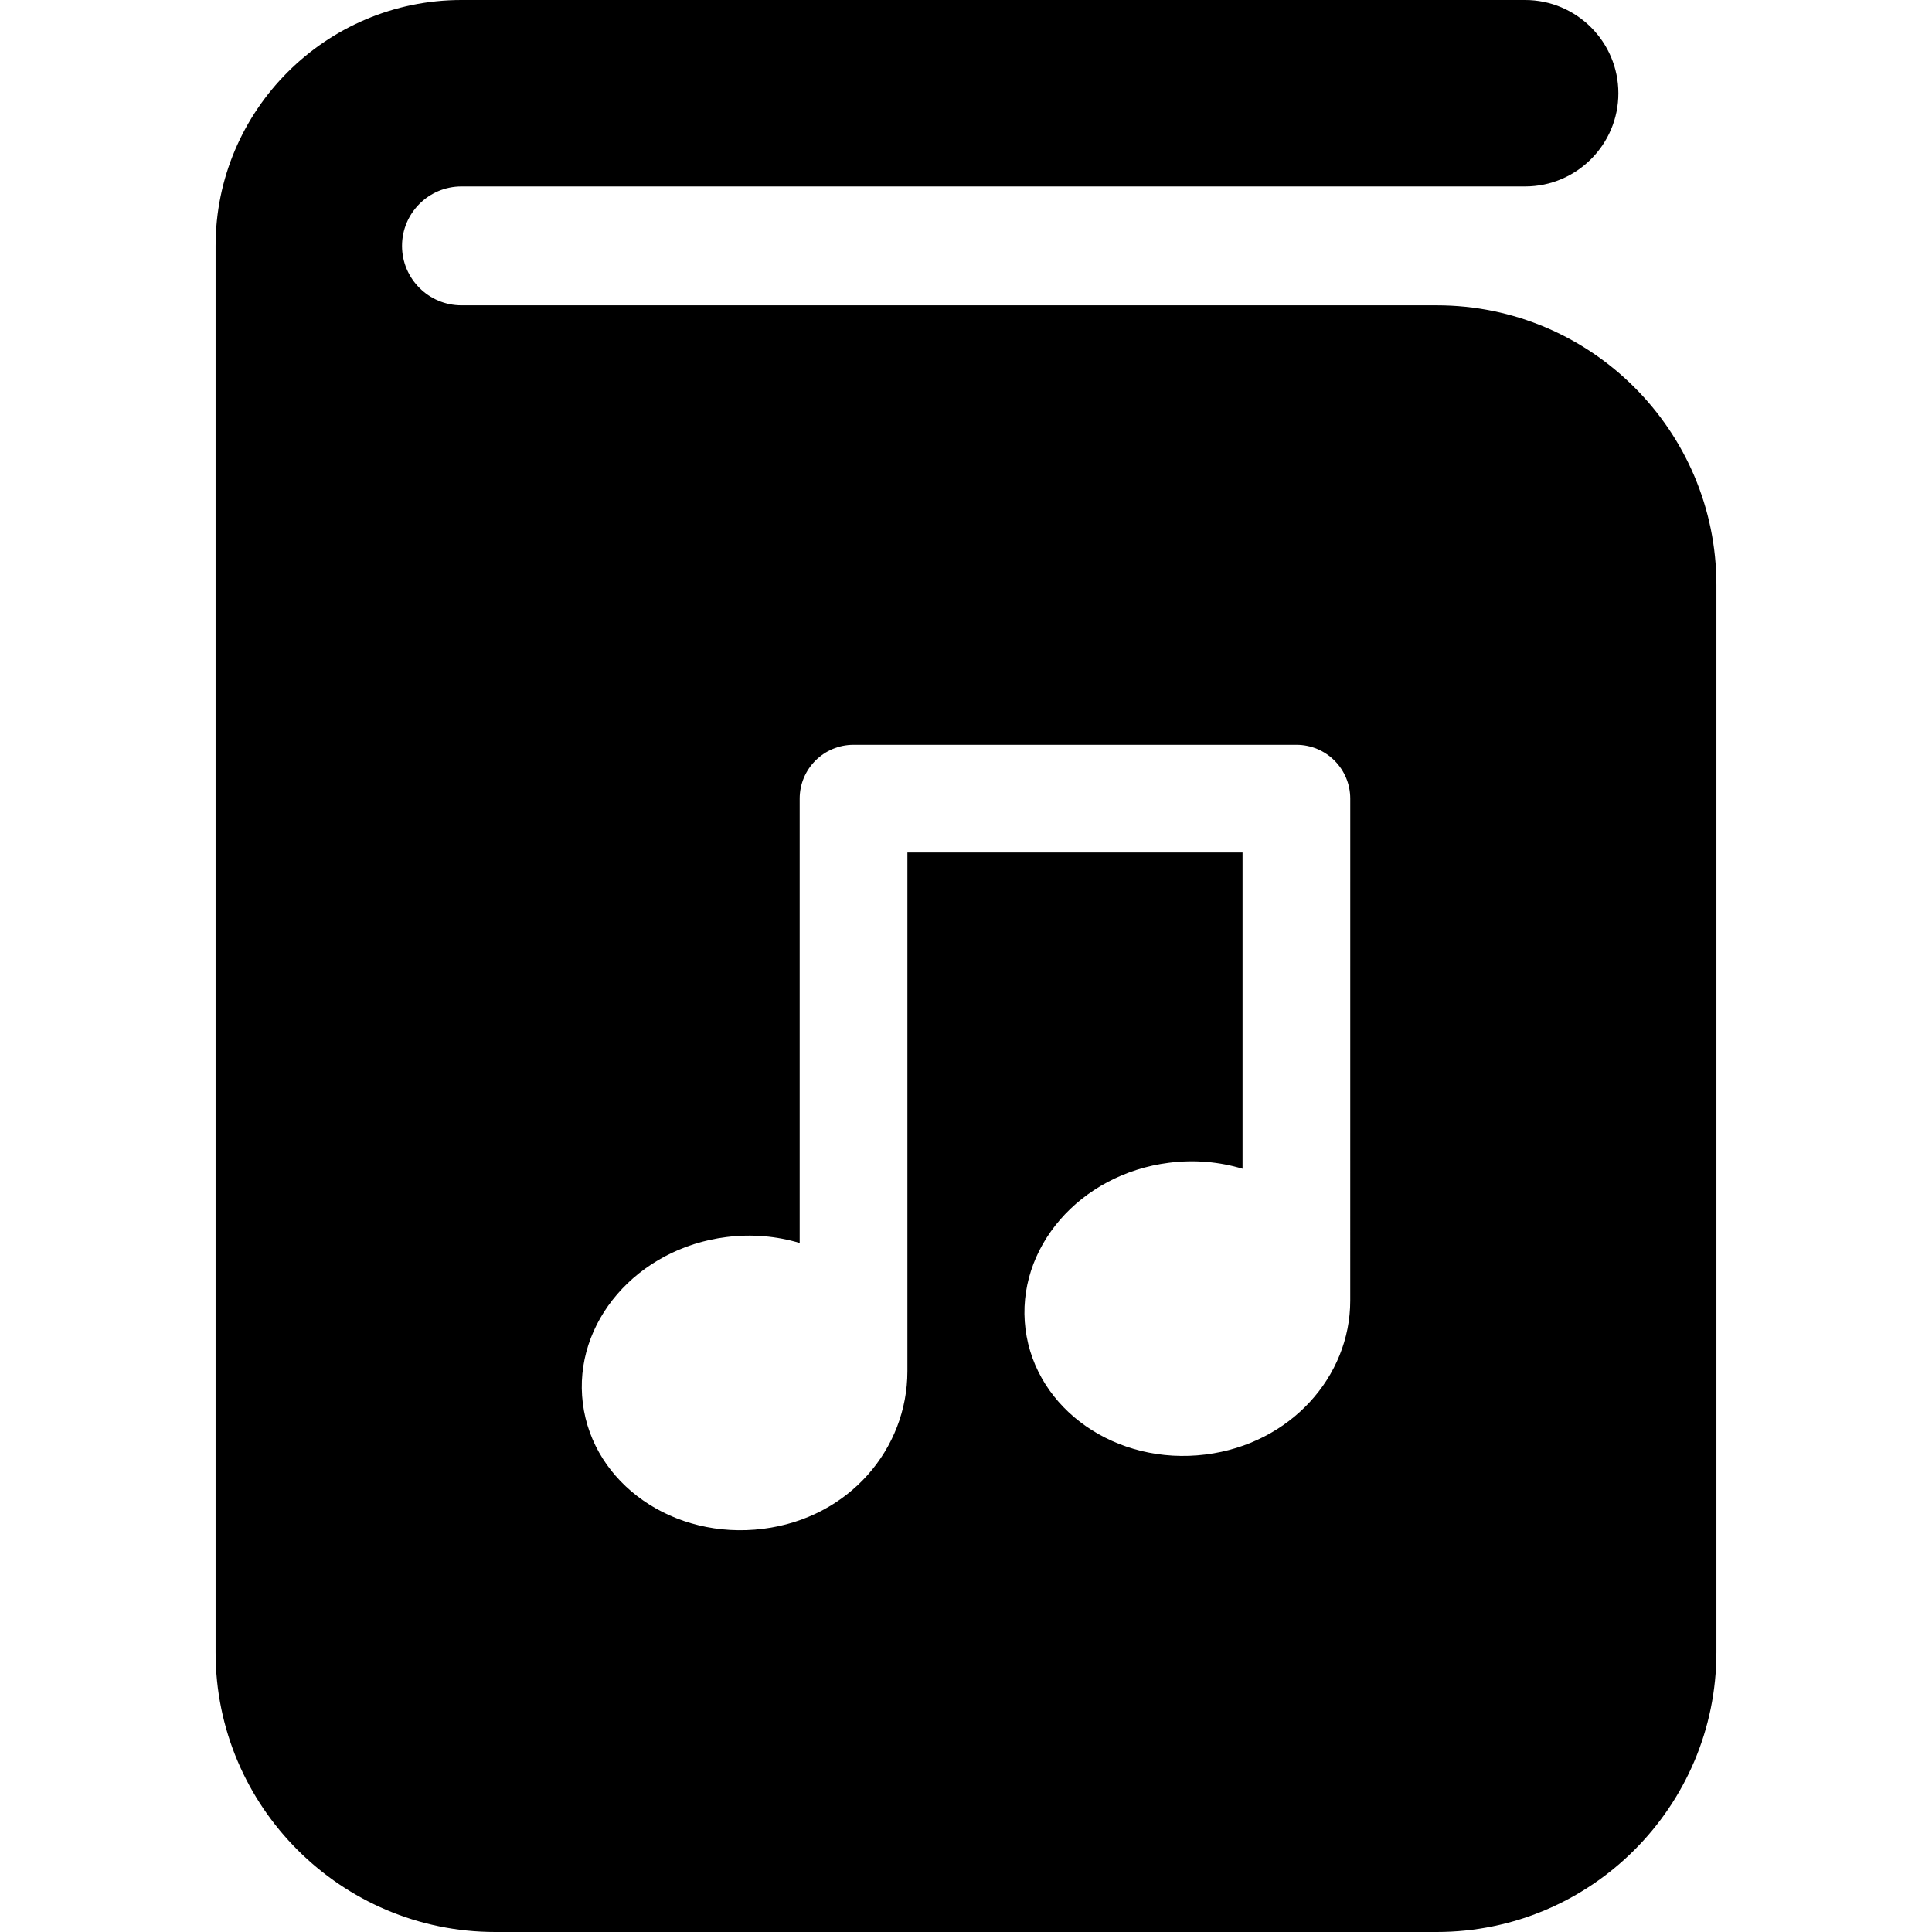 <?xml version="1.0" encoding="iso-8859-1"?>
<!-- Uploaded to: SVG Repo, www.svgrepo.com, Generator: SVG Repo Mixer Tools -->
<!DOCTYPE svg PUBLIC "-//W3C//DTD SVG 1.1//EN" "http://www.w3.org/Graphics/SVG/1.1/DTD/svg11.dtd">
<svg fill="#000000" version="1.1" id="Capa_1" xmlns="http://www.w3.org/2000/svg" xmlns:xlink="http://www.w3.org/1999/xlink" 
	 width="800px" height="800px" viewBox="0 0 400 400" xml:space="preserve">
<g>
	<g>
		<path d="M297.465,63.213H95.538c-6.784,0-12.303-5.52-12.303-12.305c0-6.784,5.519-12.307,12.303-12.307h220.226
			c10.643,0,19.302-8.657,19.302-19.3C335.065,8.659,326.406,0,315.764,0H95.538c-28.07,0-50.903,22.838-50.903,50.907V342.1
			c0,31.927,25.975,57.9,57.9,57.9h194.93c31.926,0,57.9-25.976,57.9-57.9V121.112C355.365,89.189,329.391,63.213,297.465,63.213z
			 M279.553,269.3c0,15.711-12.355,29.618-29.902,31.835c-18.514,2.336-35.226-9.291-37.334-25.972
			c-2.1-16.681,11.201-32.091,29.711-34.427c5.326-0.677,10.505-0.188,15.227,1.241v-65.477h-69.386v107.377
			c0,16.075-12.021,30.391-29.869,32.644c-18.512,2.336-35.228-9.291-37.33-25.972c-2.105-16.681,11.195-32.097,29.71-34.429
			c5.314-0.67,10.475-0.188,15.185,1.23v-92c0-6.159,4.996-11.147,11.155-11.147h91.688c6.158,0,11.148,4.988,11.148,11.147
			L279.553,269.3L279.553,269.3z"/>
	</g>
</g>
</svg>
